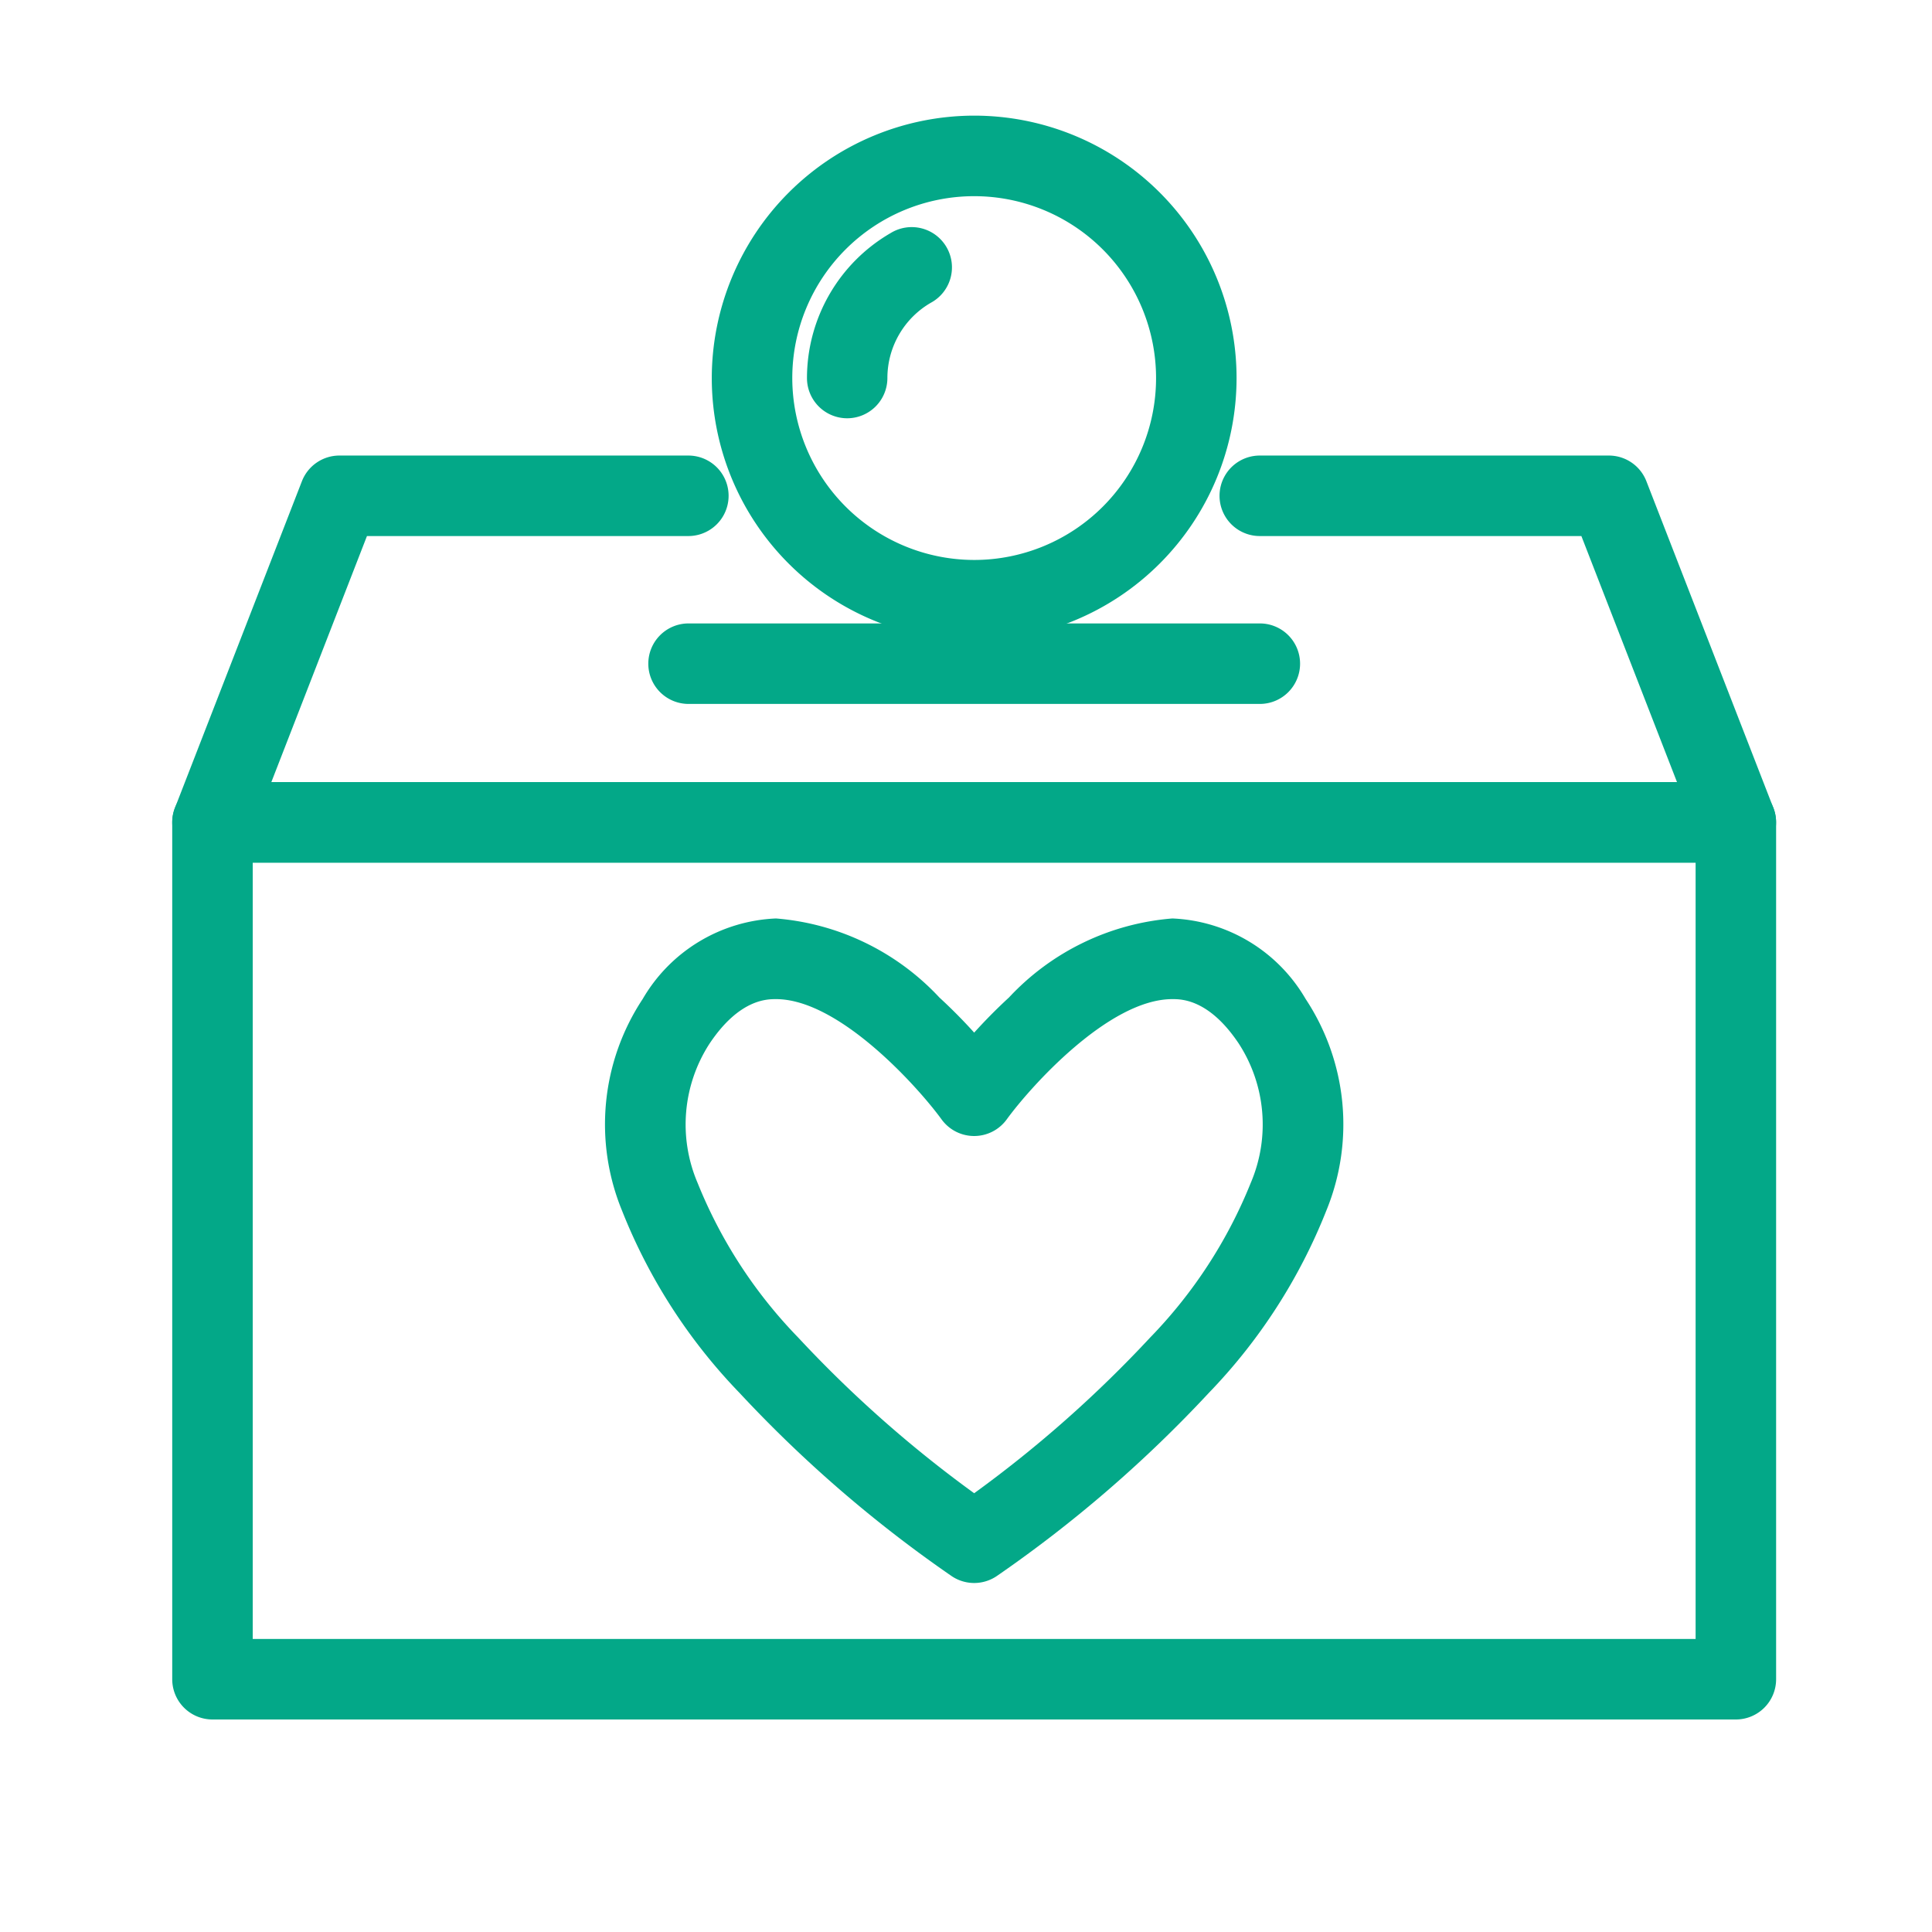 <svg xmlns="http://www.w3.org/2000/svg" xmlns:xlink="http://www.w3.org/1999/xlink" width="48" height="48" viewBox="0 0 48 48"><defs><clipPath id="a"><rect width="48" height="48" transform="translate(-4.407 -3)" fill="none" stroke="#03a888" stroke-width="1"/></clipPath></defs><g transform="translate(4.657 3.25)"><g transform="translate(-0.25 -0.25)" clip-path="url(#a)"><path d="M79.673,145.264a1,1,0,0,1-.555-.168,31.993,31.993,0,0,1-5.275-4.555,13.85,13.85,0,0,1-2.921-4.533,5.645,5.645,0,0,1,.516-5.254,4.023,4.023,0,0,1,3.311-2,6.227,6.227,0,0,1,4.061,1.965c.327.3.619.6.863.871.244-.269.535-.57.863-.871a6.227,6.227,0,0,1,4.061-1.965,4.023,4.023,0,0,1,3.311,2,5.645,5.645,0,0,1,.516,5.254,13.85,13.85,0,0,1-2.921,4.533,31.994,31.994,0,0,1-5.275,4.555A1,1,0,0,1,79.673,145.264Zm-4.924-14.506c-.225,0-.91,0-1.647,1.1a3.693,3.693,0,0,0-.3,3.467,11.853,11.853,0,0,0,2.5,3.842,30.115,30.115,0,0,0,4.371,3.867,30.115,30.115,0,0,0,4.371-3.867,11.853,11.853,0,0,0,2.5-3.842,3.693,3.693,0,0,0-.3-3.467c-.737-1.1-1.422-1.1-1.647-1.1-1.591,0-3.553,2.213-4.115,2.988a1,1,0,0,1-1.619,0C78.3,132.971,76.331,130.758,74.749,130.758Z" transform="translate(-59.877 -108.935)" fill="#03a888"/><path d="M0-1H37.848a1,1,0,0,1,1,1V21.289a1,1,0,0,1-1,1H0a1,1,0,0,1-1-1V0A1,1,0,0,1,0-1ZM36.848,1H1V20.289H36.848Z" transform="translate(0.872 17.431)" fill="#03a888"/><path d="M41.1,65.914H3.25a1,1,0,0,1-.932-1.362l3.154-8.114A1,1,0,0,1,6.4,55.8h8.673a1,1,0,0,1,0,2H7.088L4.712,63.914H39.636L37.26,57.8H29.27a1,1,0,0,1,0-2h8.673a1,1,0,0,1,.932.638l3.154,8.114a1,1,0,0,1-.932,1.362Z" transform="translate(-2.378 -47.482)" fill="#03a888"/><path d="M14.193,1H0A1,1,0,0,1-1,0,1,1,0,0,1,0-1H14.193a1,1,0,0,1,1,1A1,1,0,0,1,14.193,1Z" transform="translate(12.7 13.489)" fill="#03a888"/><path d="M5.519-1A6.519,6.519,0,1,1-1,5.519,6.527,6.527,0,0,1,5.519-1Zm0,11.039A4.519,4.519,0,1,0,1,5.519,4.525,4.525,0,0,0,5.519,10.039Z" transform="translate(14.277 0.873)" fill="#03a888"/><path d="M103.25,24.658a1,1,0,0,1-1-1,4.169,4.169,0,0,1,2.076-3.6,1,1,0,1,1,1,1.731,2.163,2.163,0,0,0-1.078,1.866A1,1,0,0,1,103.25,24.658Z" transform="translate(-86.608 -17.266)" fill="#03a888"/></g></g></svg>